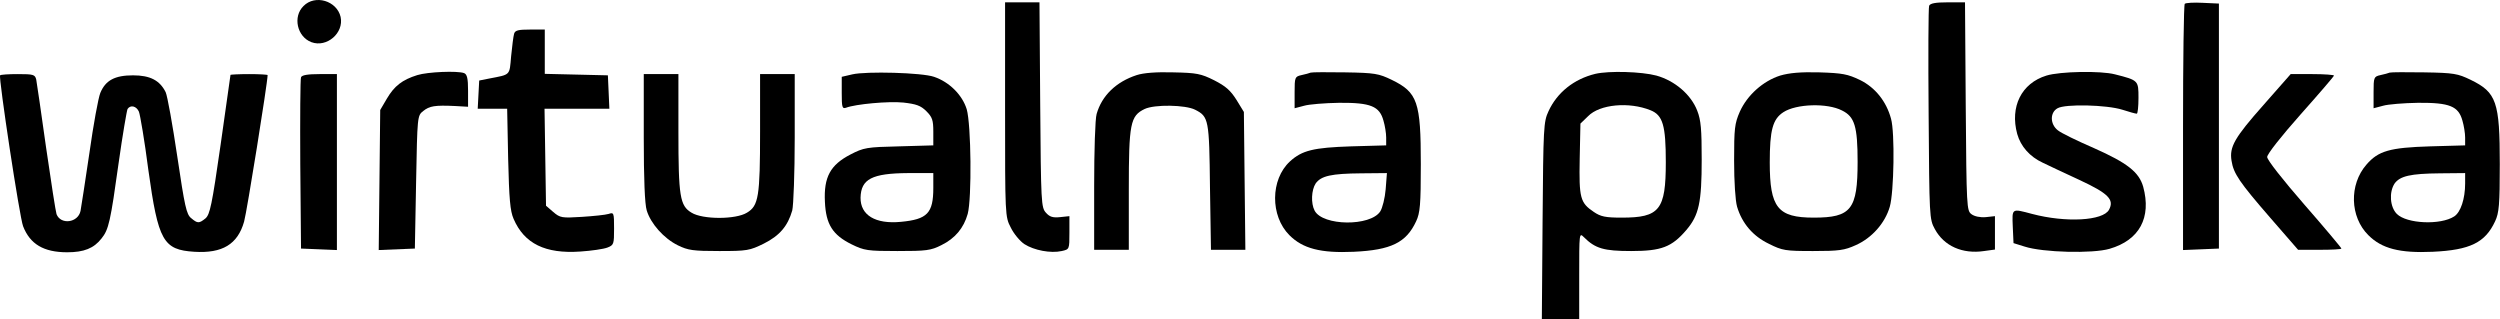 <svg width="1896" height="242" viewBox="0 0 1896 242" fill="none" xmlns="http://www.w3.org/2000/svg">
<path d="M230.172 4.584C221.914 12.654 225.293 27.856 236.178 31.985C247.814 36.302 260.952 25.041 258.325 12.842C255.509 0.643 238.993 -4.425 230.172 4.584Z" fill="black"/>
<path d="M762.247 83.034C762.247 163.55 762.247 164.3 766.564 172.558C768.816 177.25 773.508 182.881 776.886 185.133C784.206 189.825 796.78 192.265 805.226 190.388C811.044 189.074 811.044 189.074 811.044 176.5V163.925L803.912 164.676C798.47 165.239 796.03 164.488 793.215 161.297C789.649 157.356 789.461 153.79 788.898 79.469L788.335 1.769H775.385H762.247V83.034Z" fill="black"/>
<path d="M1463.05 4.396C1462.48 5.71 1462.3 42.683 1462.67 86.413C1463.23 164.488 1463.23 166.177 1467.36 173.684C1474.31 186.634 1488.38 192.828 1504.71 190.388L1512.97 189.262V176.687V163.925L1506.03 164.676C1501.71 165.051 1497.39 164.113 1495.14 162.423C1491.57 159.796 1491.39 157.168 1490.82 80.782L1490.26 1.769H1477.12C1467.93 1.769 1463.8 2.519 1463.05 4.396Z" fill="black"/>
<path d="M1656.92 2.895C1656.17 3.645 1655.61 46.061 1655.61 96.923V189.637L1669.31 189.074L1682.82 188.511V95.609V2.707L1670.62 2.144C1663.87 1.769 1657.67 2.144 1656.92 2.895Z" fill="black"/>
<path d="M389.889 25.604C389.326 27.481 388.387 35.176 387.636 42.683C386.323 57.51 387.449 56.384 370.933 59.575L363.426 61.076L362.863 71.774L362.3 82.472H373.373H384.634L385.384 120.383C386.135 150.975 386.886 159.984 389.513 165.989C397.584 184.757 413.536 192.64 440.187 190.763C448.633 190.2 457.641 188.886 460.644 187.76C465.524 185.884 465.712 185.133 465.712 173.309C465.712 161.297 465.524 160.922 461.583 162.236C459.143 162.987 449.946 163.925 441.125 164.488C426.111 165.426 424.797 165.239 419.542 160.734L414.099 156.042L413.536 119.257L412.973 82.472H437.56H462.146L461.583 69.709L461.02 57.135L437.184 56.572L413.161 56.008V39.305V22.414H402.088C393.079 22.414 390.639 22.977 389.889 25.604Z" fill="black"/>
<path d="M316.506 56.947C305.057 60.513 299.051 65.205 293.421 74.776L288.354 83.41L287.79 136.523L287.227 189.637L300.928 189.074L314.629 188.511L315.567 138.212C316.506 87.914 316.506 87.726 321.01 84.16C325.702 80.407 329.643 79.656 345.221 80.407L354.98 80.97V68.771C354.98 59.387 354.229 56.384 351.977 55.445C346.91 53.569 324.388 54.507 316.506 56.947Z" fill="black"/>
<path d="M646.448 56.384L638.378 58.261V70.647C638.378 81.345 638.753 82.659 641.568 81.721C648.888 78.906 674.037 76.653 685.11 77.779C694.87 78.906 698.248 80.032 702.565 84.348C707.069 88.853 707.82 91.105 707.82 99.926V110.248L681.732 110.999C657.334 111.562 655.081 111.937 644.947 117.192C629.744 125.075 624.677 134.271 625.616 153.039C626.366 170.118 631.434 178.189 645.885 185.32C655.457 190.012 657.897 190.388 680.606 190.388C702.377 190.388 705.943 190.012 714.013 185.883C724.336 180.816 730.904 172.934 733.907 162.236C737.098 150.412 736.535 94.483 733.157 82.847C729.778 71.961 720.019 62.202 708.383 58.261C699.374 55.07 656.958 53.944 646.448 56.384ZM707.82 142.529C707.82 161.673 703.315 166.365 683.233 168.241C663.902 170.118 652.454 163.174 652.642 149.849C653.017 135.773 661.275 131.456 688.676 131.268H707.82V142.529Z" fill="black"/>
<path d="M862.093 56.947C846.516 62.014 835.63 72.524 831.689 86.413C830.563 89.979 829.812 114.565 829.812 141.028V189.449H842.95H856.088V143.843C856.088 93.544 857.214 87.914 868.099 82.659C875.606 79.093 899.066 79.469 906.386 83.222C916.708 88.477 917.084 90.542 917.647 141.966L918.398 189.449H931.348H944.485L943.922 137.274L943.359 84.911L937.729 75.715C933.224 68.583 929.658 65.392 920.837 60.888C910.703 55.821 907.512 55.258 889.87 54.882C876.92 54.507 867.348 55.258 862.093 56.947Z" fill="black"/>
<path d="M994.033 55.07C993.094 55.445 989.904 56.384 987.089 56.947C982.021 58.073 981.833 58.636 981.833 70.085V82.096L988.965 80.219C992.719 79.093 1004.73 78.155 1015.62 77.967C1039.64 77.779 1046.21 80.595 1049.21 91.48C1050.34 95.234 1051.28 101.052 1051.28 104.242V110.248L1024.62 110.999C996.285 111.937 987.464 114.002 978.268 122.447C963.441 136.148 963.253 163.737 977.892 178.376C988.027 188.511 1001.54 192.077 1026.69 190.951C1055.03 189.637 1066.48 184.007 1073.98 167.866C1076.99 161.485 1077.55 155.291 1077.55 124.512C1077.55 77.216 1075.11 70.085 1055.4 60.513C1045.64 55.821 1042.83 55.258 1020.31 54.882C1006.98 54.695 995.159 54.695 994.033 55.07ZM1050.9 143.468C1050.34 150.224 1048.46 157.731 1046.77 160.359C1039.26 171.807 1003.23 171.432 997.036 159.796C994.033 154.165 994.596 144.031 997.786 139.151C1001.92 133.333 1009.8 131.644 1032.32 131.456L1051.84 131.268L1050.9 143.468Z" fill="black"/>
<path d="M1209.87 56.008C1193.73 59.95 1180.96 70.085 1174.39 84.348C1170.64 92.418 1170.45 96.36 1169.89 167.491L1169.33 242H1183.4H1197.67V209.156C1197.67 176.687 1197.67 176.312 1201.23 179.878C1209.87 188.511 1216.43 190.388 1237.08 190.388C1259.98 190.388 1267.86 187.385 1278.93 174.435C1288.5 163.174 1290.57 153.602 1290.57 120.946C1290.57 98.237 1290.01 91.105 1287.19 83.973C1282.5 71.774 1270.3 61.264 1256.22 57.322C1244.96 54.319 1220.38 53.569 1209.87 56.008ZM1251.72 83.597C1261.1 87.351 1263.35 95.046 1263.35 123.01C1263.35 159.233 1258.66 165.051 1229.95 165.051C1217.56 165.051 1213.99 164.3 1208.74 160.734C1198.42 153.79 1197.48 150.224 1198.04 120.571L1198.6 93.732L1204.42 88.102C1213.24 79.093 1235.39 77.029 1251.72 83.597Z" fill="black"/>
<path d="M1350.06 57.322C1337.11 61.451 1325.1 72.149 1319.47 84.724C1315.53 93.732 1315.15 97.486 1315.15 121.884C1315.15 137.837 1316.09 152.289 1317.41 156.793C1321.16 169.368 1329.42 179.127 1341.62 184.945C1351.75 190.012 1354 190.388 1375.02 190.388C1394.73 190.388 1398.86 189.825 1407.49 185.883C1419.69 180.441 1429.64 169.18 1433.21 156.793C1436.4 145.907 1437.15 100.489 1434.14 89.979C1430.58 76.841 1422.13 66.331 1410.68 60.7C1401.3 56.196 1397.36 55.445 1379.9 54.882C1365.64 54.507 1357.19 55.258 1350.06 57.322ZM1396.98 83.785C1406.55 88.477 1408.81 95.797 1408.81 122.823C1408.81 158.857 1403.93 165.051 1375.59 165.051C1348.19 165.051 1342.18 157.544 1342.18 123.198C1342.18 98.612 1344.43 90.354 1352.5 85.099C1362.26 78.718 1385.72 77.967 1396.98 83.785Z" fill="black"/>
<path d="M1552.01 57.322C1533.05 63.14 1524.23 80.97 1529.86 101.615C1532.49 110.999 1539.43 118.882 1549.19 123.386C1553.51 125.45 1566.08 131.456 1577.16 136.524C1598.93 146.658 1603.62 151.35 1599.49 159.045C1594.99 167.491 1566.65 168.992 1541.12 162.236C1525.54 158.107 1525.92 157.732 1526.48 171.808L1527.05 184.382L1535.49 187.01C1549.38 191.514 1587.1 192.452 1599.87 188.699C1622.58 182.13 1631.77 165.051 1625.39 141.591C1622.2 130.518 1613.38 123.574 1588.04 112.313C1575.47 106.87 1563.08 100.864 1560.64 98.8C1554.64 94.108 1554.64 85.287 1560.45 82.096C1566.27 78.718 1597.8 79.469 1609.63 83.222C1614.88 84.911 1619.57 86.225 1620.51 86.225C1621.26 86.225 1621.82 80.782 1621.82 74.214C1621.82 61.076 1621.82 60.888 1604 56.384C1593.3 53.569 1562.33 54.132 1552.01 57.322Z" fill="black"/>
<path d="M1812.32 55.07C1811.38 55.445 1808.19 56.384 1805.38 56.947C1800.31 58.073 1800.12 58.636 1800.12 70.085V82.096L1807.25 80.219C1811.01 79.093 1823.02 78.155 1833.9 77.967C1857.93 77.779 1864.5 80.595 1867.5 91.48C1868.62 95.234 1869.56 101.052 1869.56 104.242V110.248L1842.91 110.999C1812.51 111.937 1803.69 114.377 1794.68 124.887C1781.54 139.902 1782.1 164.488 1796.18 178.376C1806.31 188.511 1819.83 192.077 1844.98 190.951C1873.32 189.637 1884.77 184.007 1892.27 167.866C1895.28 161.485 1895.84 155.291 1895.84 124.512C1895.84 77.216 1893.4 70.085 1873.69 60.513C1863.93 55.821 1861.12 55.258 1838.6 54.882C1825.27 54.695 1813.45 54.695 1812.32 55.07ZM1869.56 139.151C1869.56 150.787 1866.18 160.922 1861.31 164.112C1850.98 170.869 1825.27 169.743 1817.76 162.236C1812.51 156.981 1811.76 145.72 1816.07 139.151C1820.2 133.521 1828.09 131.644 1850.42 131.456L1869.56 131.268V139.151Z" fill="black"/>
<path d="M0.076 57.135C-1.238 58.448 14.903 165.239 17.53 171.62C22.785 185.133 33.108 191.326 50.937 191.326C63.7 191.326 71.207 188.323 77.025 180.816C82.468 174.06 83.781 168.054 89.975 123.573C92.978 102.178 96.168 83.785 96.731 82.659C98.984 79.281 103.488 80.407 105.365 84.724C106.303 87.163 109.681 106.87 112.497 128.829C120.004 182.881 123.757 189.449 147.405 190.951C168.613 192.265 180.249 185.32 185.129 168.054C187.194 160.922 202.959 62.577 202.959 56.947C202.959 56.571 196.578 56.196 188.883 56.196C181.188 56.196 174.807 56.571 174.807 56.759C174.807 57.135 171.428 81.158 167.299 109.873C160.731 155.667 159.229 162.611 155.851 165.614C150.971 169.555 149.845 169.555 144.965 165.426C141.399 162.611 140.086 156.605 134.455 118.694C130.889 94.671 126.948 72.712 125.634 69.897C121.13 60.888 113.81 57.135 100.86 57.135C87.16 57.135 80.028 60.888 76.087 70.46C74.585 74.026 70.832 94.483 67.829 115.879C64.638 137.274 61.635 157.168 61.072 159.983C59.195 168.992 46.058 170.681 42.867 162.423C42.304 160.922 38.738 138.213 34.984 112.125C31.419 86.037 27.853 62.765 27.477 60.325C26.539 56.571 25.413 56.196 13.589 56.196C6.645 56.196 0.451 56.571 0.076 57.135Z" fill="black"/>
<path d="M228.296 58.636C227.733 59.762 227.545 89.603 227.733 124.699L228.296 188.511L241.996 189.074L255.509 189.637V122.823V56.196H242.372C233.363 56.196 228.859 56.947 228.296 58.636Z" fill="black"/>
<path d="M488.233 104.242C488.233 135.397 488.984 154.916 490.485 159.608C493.488 169.555 503.435 180.816 514.133 186.071C521.828 189.825 525.582 190.388 545.476 190.388C566.684 190.388 568.561 190.012 579.258 184.757C591.27 178.752 597.463 171.432 600.842 159.608C601.78 155.855 602.718 131.081 602.718 104.43V56.196H589.581H576.443V99.738C576.443 149.098 575.317 156.042 566.496 161.297C558.05 166.552 532.901 166.552 524.456 161.297C515.635 156.042 514.509 149.098 514.509 99.738V56.196H501.371H488.233V104.242Z" fill="black"/>
<path d="M1716.6 79.656C1694.65 104.43 1690.7 111.374 1692.39 121.884C1693.89 131.644 1698.4 138.213 1721.67 165.051L1742.88 189.449H1759.21C1768.4 189.449 1775.72 189.074 1775.72 188.511C1775.72 187.948 1763.15 172.933 1747.57 155.104C1731.24 136.336 1719.42 121.321 1719.42 119.069C1719.42 116.817 1730.12 103.304 1744.76 86.788C1758.64 71.21 1770.09 57.885 1770.09 57.322C1770.09 56.759 1762.77 56.196 1753.76 56.196H1737.25L1716.6 79.656Z" fill="black"/>
</svg>
